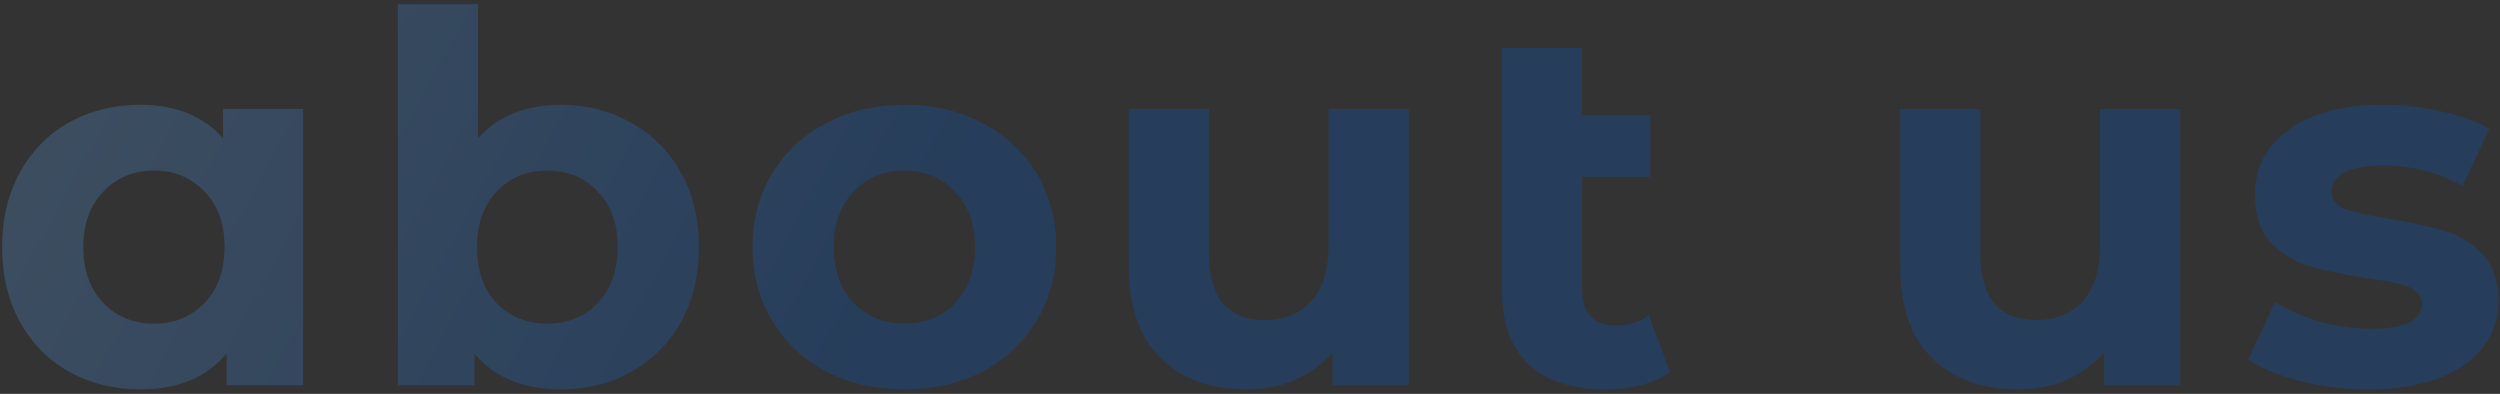 <svg width="292" height="46" viewBox="0 0 292 46" fill="none" xmlns="http://www.w3.org/2000/svg">
<rect x="0" y="0" width="292" height="46" fill="#333333" stroke="none"/>
<path opacity="0.25" d="M35.408 12.72V45H26.468V41.28C24.148 44.08 20.788 45.48 16.388 45.48C13.348 45.48 10.588 44.8 8.108 43.44C5.668 42.08 3.748 40.14 2.348 37.62C0.948 35.1 0.248 32.18 0.248 28.86C0.248 25.54 0.948 22.62 2.348 20.1C3.748 17.58 5.668 15.64 8.108 14.28C10.588 12.92 13.348 12.24 16.388 12.24C20.508 12.24 23.728 13.54 26.048 16.14V12.72H35.408ZM18.008 37.8C20.368 37.8 22.328 37 23.888 35.4C25.448 33.76 26.228 31.58 26.228 28.86C26.228 26.14 25.448 23.98 23.888 22.38C22.328 20.74 20.368 19.92 18.008 19.92C15.608 19.92 13.628 20.74 12.068 22.38C10.508 23.98 9.728 26.14 9.728 28.86C9.728 31.58 10.508 33.76 12.068 35.4C13.628 37 15.608 37.8 18.008 37.8ZM65.553 12.24C68.553 12.24 71.273 12.94 73.713 14.34C76.194 15.7 78.133 17.64 79.534 20.16C80.933 22.64 81.633 25.54 81.633 28.86C81.633 32.18 80.933 35.1 79.534 37.62C78.133 40.1 76.194 42.04 73.713 43.44C71.273 44.8 68.553 45.48 65.553 45.48C61.114 45.48 57.733 44.08 55.413 41.28V45H46.474V0.48H55.834V16.14C58.194 13.54 61.434 12.24 65.553 12.24ZM63.934 37.8C66.334 37.8 68.293 37 69.814 35.4C71.374 33.76 72.153 31.58 72.153 28.86C72.153 26.14 71.374 23.98 69.814 22.38C68.293 20.74 66.334 19.92 63.934 19.92C61.533 19.92 59.553 20.74 57.993 22.38C56.474 23.98 55.714 26.14 55.714 28.86C55.714 31.58 56.474 33.76 57.993 35.4C59.553 37 61.533 37.8 63.934 37.8ZM105.659 45.48C102.259 45.48 99.199 44.78 96.479 43.38C93.799 41.94 91.699 39.96 90.179 37.44C88.659 34.92 87.899 32.06 87.899 28.86C87.899 25.66 88.659 22.8 90.179 20.28C91.699 17.76 93.799 15.8 96.479 14.4C99.199 12.96 102.259 12.24 105.659 12.24C109.059 12.24 112.099 12.96 114.779 14.4C117.459 15.8 119.559 17.76 121.079 20.28C122.599 22.8 123.359 25.66 123.359 28.86C123.359 32.06 122.599 34.92 121.079 37.44C119.559 39.96 117.459 41.94 114.779 43.38C112.099 44.78 109.059 45.48 105.659 45.48ZM105.659 37.8C108.059 37.8 110.019 37 111.539 35.4C113.099 33.76 113.879 31.58 113.879 28.86C113.879 26.14 113.099 23.98 111.539 22.38C110.019 20.74 108.059 19.92 105.659 19.92C103.259 19.92 101.279 20.74 99.719 22.38C98.159 23.98 97.379 26.14 97.379 28.86C97.379 31.58 98.159 33.76 99.719 35.4C101.279 37 103.259 37.8 105.659 37.8ZM164.536 12.72V45H155.656V41.16C154.416 42.56 152.936 43.64 151.216 44.4C149.496 45.12 147.636 45.48 145.636 45.48C141.396 45.48 138.036 44.26 135.556 41.82C133.076 39.38 131.836 35.76 131.836 30.96V12.72H141.196V29.58C141.196 34.78 143.376 37.38 147.736 37.38C149.976 37.38 151.776 36.66 153.136 35.22C154.496 33.74 155.176 31.56 155.176 28.68V12.72H164.536ZM195.047 43.44C194.127 44.12 192.987 44.64 191.627 45C190.307 45.32 188.927 45.48 187.487 45.48C183.607 45.48 180.627 44.5 178.547 42.54C176.467 40.58 175.427 37.7 175.427 33.9V5.58H184.787V13.44H192.767V20.64H184.787V33.78C184.787 35.14 185.127 36.2 185.807 36.96C186.487 37.68 187.467 38.04 188.747 38.04C190.187 38.04 191.467 37.64 192.587 36.84L195.047 43.44ZM254.646 12.72V45H245.766V41.16C244.526 42.56 243.046 43.64 241.326 44.4C239.606 45.12 237.746 45.48 235.746 45.48C231.506 45.48 228.146 44.26 225.666 41.82C223.186 39.38 221.946 35.76 221.946 30.96V12.72H231.306V29.58C231.306 34.78 233.486 37.38 237.846 37.38C240.086 37.38 241.886 36.66 243.246 35.22C244.606 33.74 245.286 31.56 245.286 28.68V12.72H254.646ZM276.577 45.48C273.897 45.48 271.277 45.16 268.717 44.52C266.157 43.84 264.117 43 262.597 42L265.717 35.28C267.157 36.2 268.897 36.96 270.937 37.56C272.977 38.12 274.977 38.4 276.937 38.4C280.897 38.4 282.877 37.42 282.877 35.46C282.877 34.54 282.337 33.88 281.257 33.48C280.177 33.08 278.517 32.74 276.277 32.46C273.637 32.06 271.457 31.6 269.737 31.08C268.017 30.56 266.517 29.64 265.237 28.32C263.997 27 263.377 25.12 263.377 22.68C263.377 20.64 263.957 18.84 265.117 17.28C266.317 15.68 268.037 14.44 270.277 13.56C272.557 12.68 275.237 12.24 278.317 12.24C280.597 12.24 282.857 12.5 285.097 13.02C287.377 13.5 289.257 14.18 290.737 15.06L287.617 21.72C284.777 20.12 281.677 19.32 278.317 19.32C276.317 19.32 274.817 19.6 273.817 20.16C272.817 20.72 272.317 21.44 272.317 22.32C272.317 23.32 272.857 24.02 273.937 24.42C275.017 24.82 276.737 25.2 279.097 25.56C281.737 26 283.897 26.48 285.577 27C287.257 27.48 288.717 28.38 289.957 29.7C291.197 31.02 291.817 32.86 291.817 35.22C291.817 37.22 291.217 39 290.017 40.56C288.817 42.12 287.057 43.34 284.737 44.22C282.457 45.06 279.737 45.48 276.577 45.48Z" fill="url(#paint0_linear_296_3534)"/>
<defs>
<linearGradient id="paint0_linear_296_3534" x1="-50.231" y1="31.773" x2="74.015" y2="99.305" gradientUnits="userSpaceOnUse">
<stop offset="0.003" stop-color="#CEF2FF"/>
<stop offset="0.177" stop-color="#65A6EA"/>
<stop offset="0.379" stop-color="#4F96E5"/>
<stop offset="0.975" stop-color="#005ED5"/>
</linearGradient>
</defs>
</svg>
